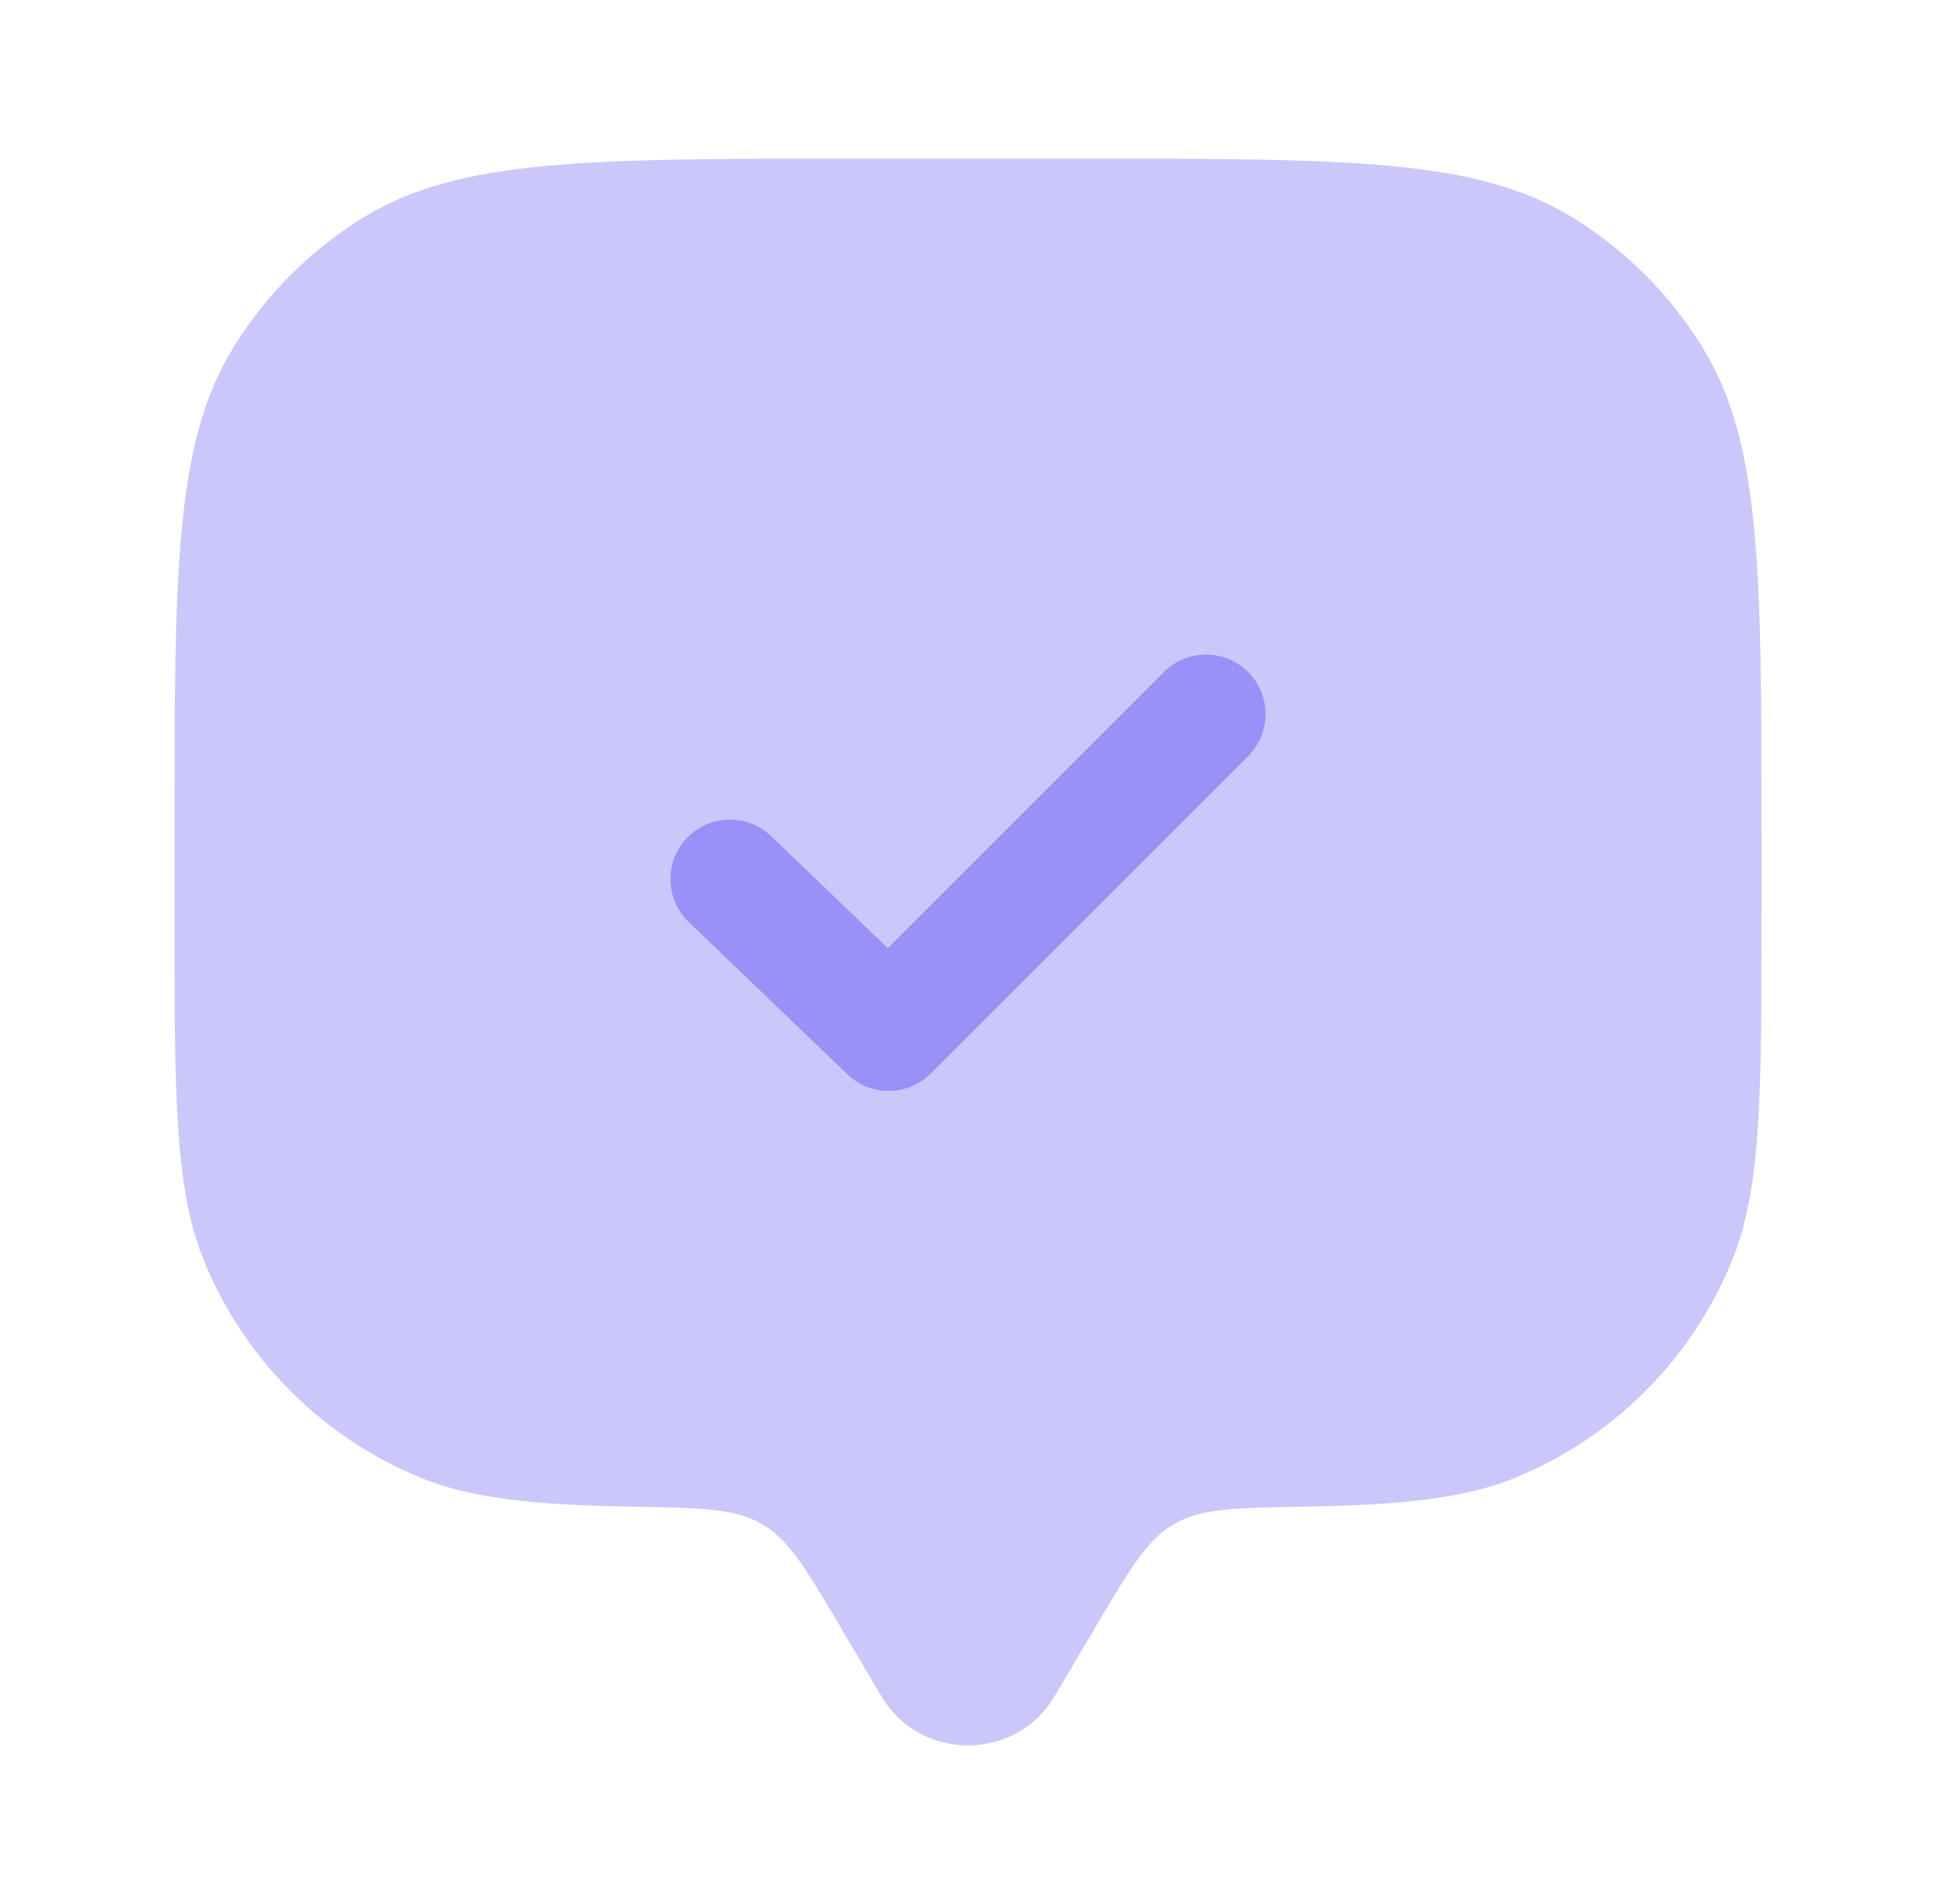 <svg xmlns="http://www.w3.org/2000/svg" width="41" height="40" viewBox="0 0 41 40" fill="none">
  <path opacity="0.5" d="M23.046 34.12L22.143 35.647C21.337 37.007 19.326 37.007 18.52 35.647L17.617 34.12C16.916 32.936 16.566 32.344 16.003 32.017C15.44 31.69 14.732 31.677 13.314 31.653C11.222 31.617 9.91 31.489 8.809 31.033C6.767 30.187 5.145 28.565 4.299 26.523C3.665 24.992 3.665 23.05 3.665 19.167V17.501C3.665 12.045 3.665 9.317 4.893 7.313C5.58 6.192 6.523 5.249 7.644 4.562C9.648 3.334 12.376 3.334 17.832 3.334H22.832C28.287 3.334 31.015 3.334 33.019 4.562C34.141 5.249 35.083 6.192 35.77 7.313C36.998 9.317 36.998 12.045 36.998 17.501V19.167C36.998 23.05 36.998 24.992 36.364 26.523C35.518 28.565 33.896 30.187 31.854 31.033C30.754 31.489 29.441 31.617 27.349 31.653C25.932 31.677 25.223 31.69 24.66 32.017C24.098 32.344 23.747 32.936 23.046 34.12Z" fill="#9891F8"/>
  <path d="M26.216 15.886C26.704 15.398 26.704 14.606 26.216 14.118C25.728 13.63 24.936 13.63 24.448 14.118L18.648 19.919L16.198 17.567C15.7 17.089 14.908 17.105 14.43 17.603C13.952 18.101 13.968 18.892 14.466 19.37L17.8 22.57C18.291 23.042 19.068 23.034 19.549 22.552L26.216 15.886Z" fill="#9891F8"/>
</svg>